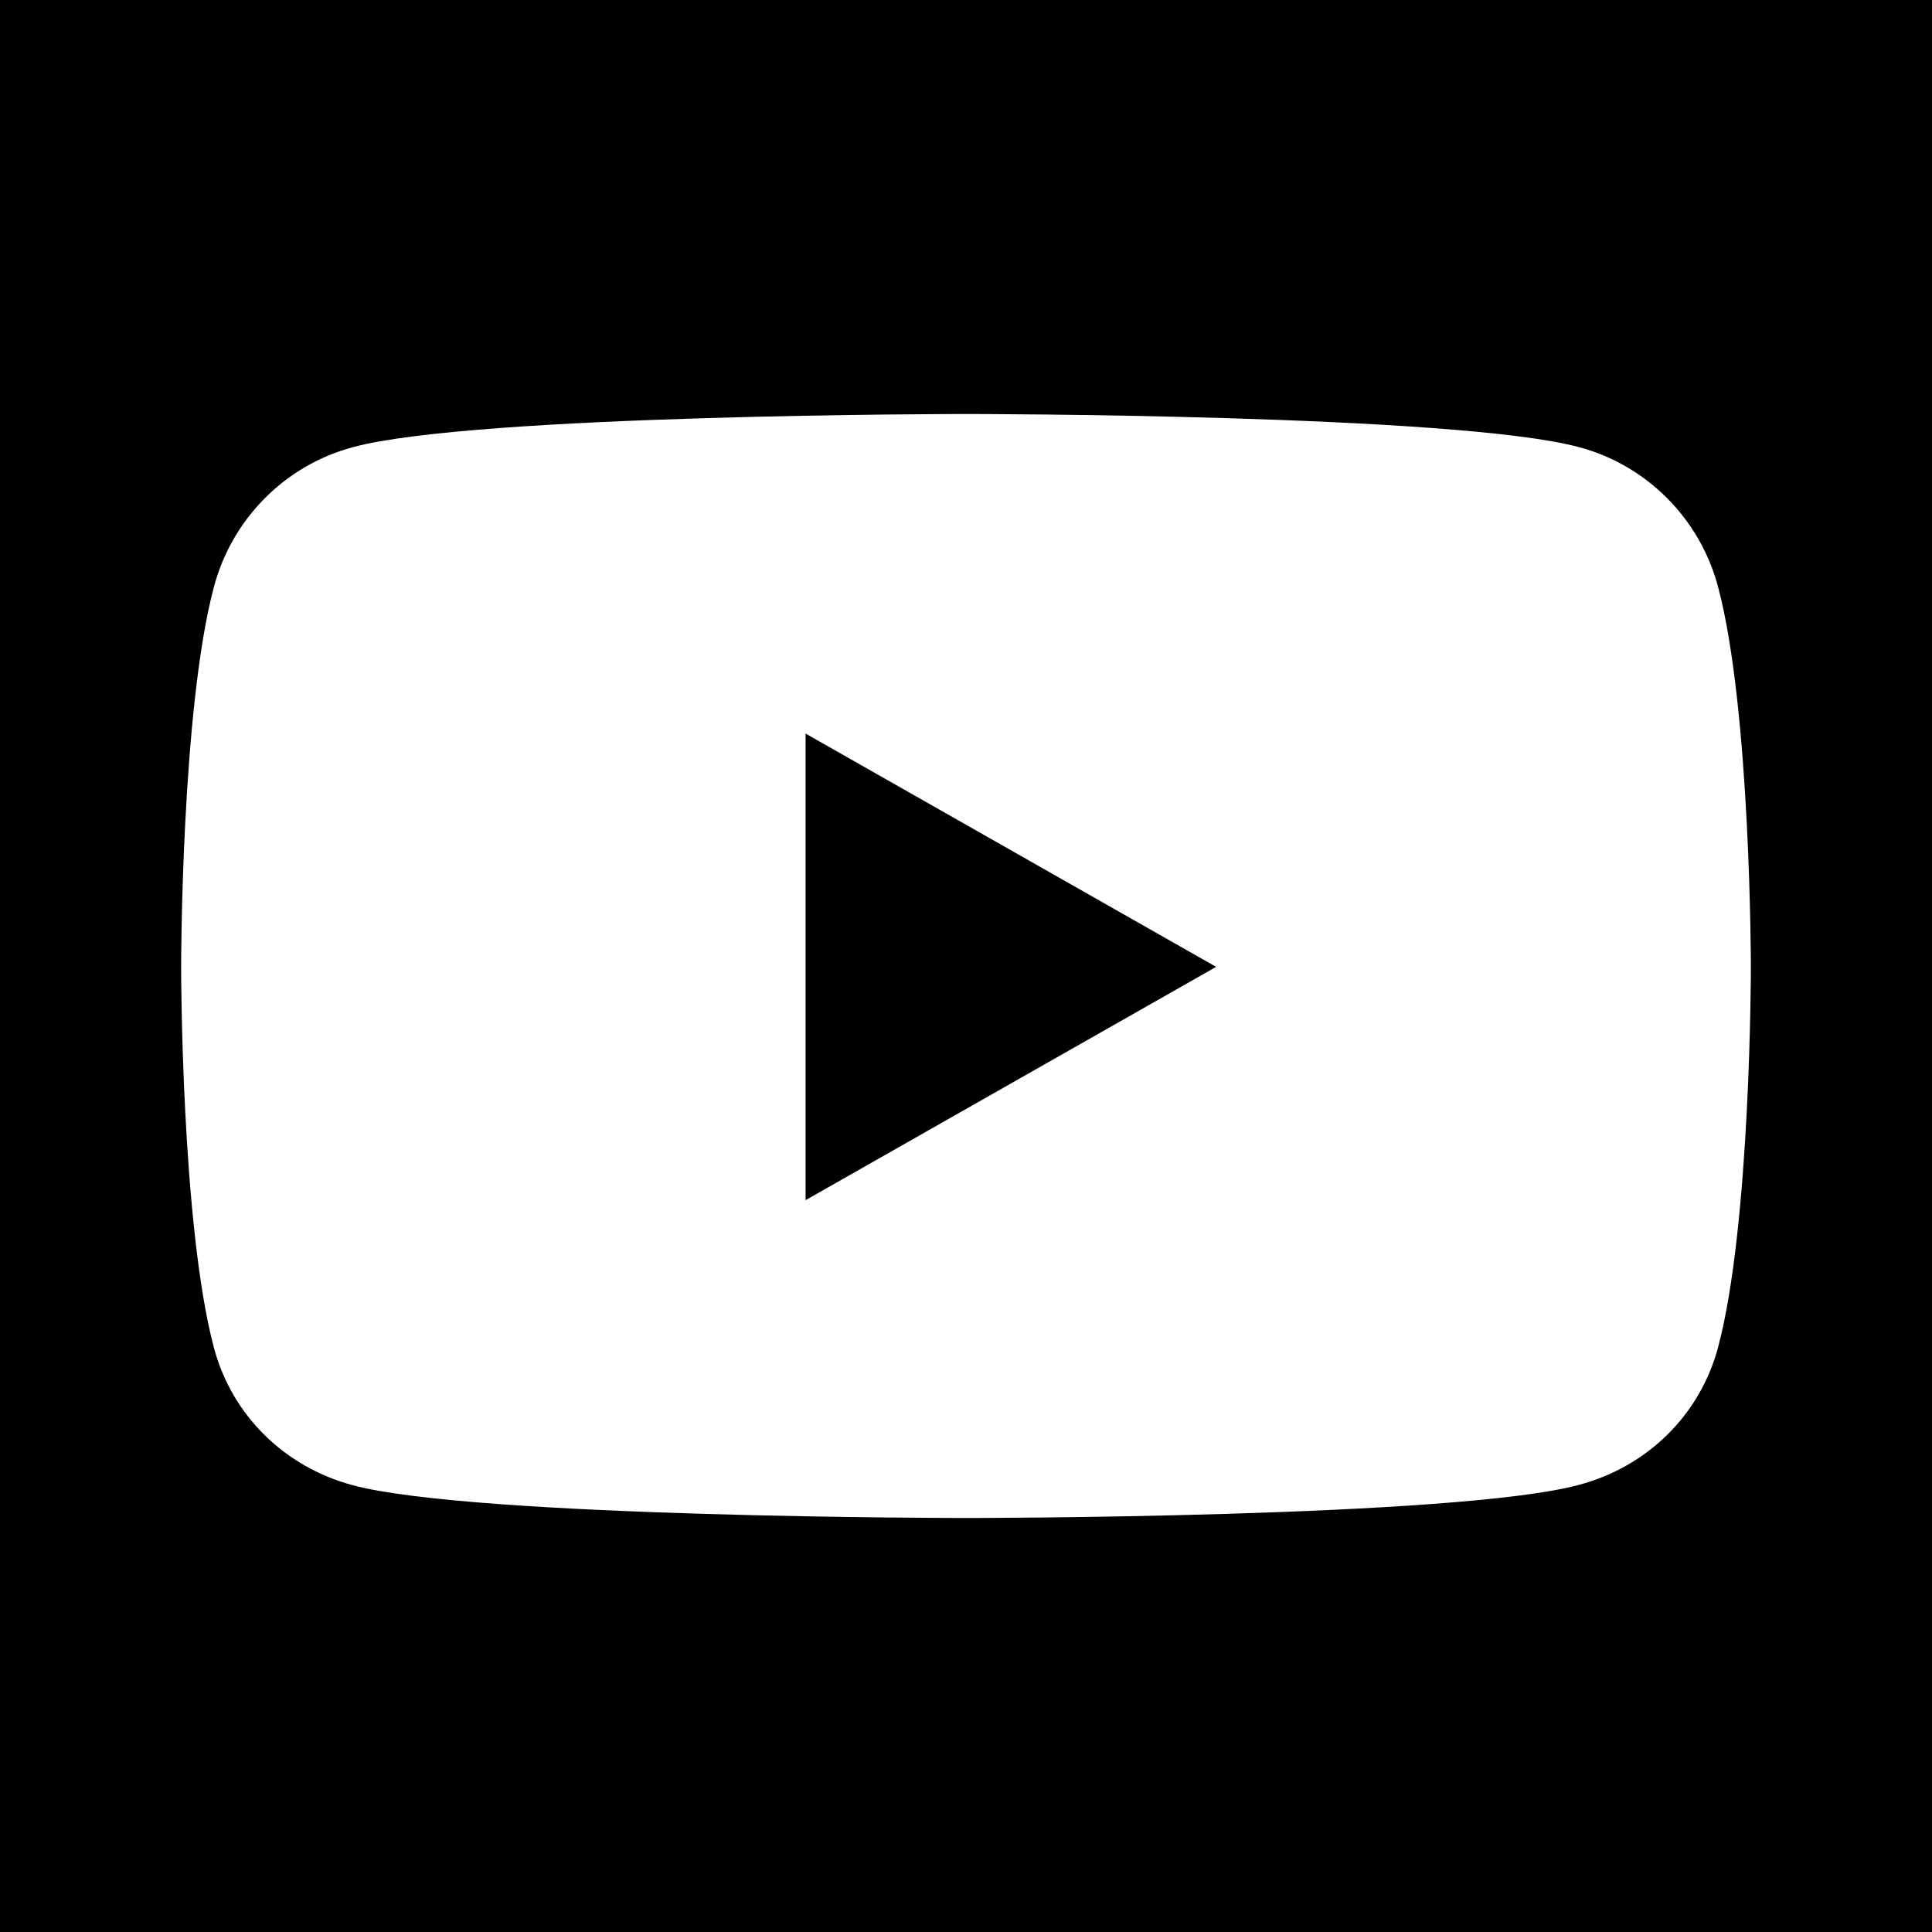 <svg width="448" height="448" viewBox="0 0 448 448" fill="none" xmlns="http://www.w3.org/2000/svg">
<rect x="370" y="399" width="78" height="49" fill="black"/>
<rect y="380" width="78" height="68" fill="black"/>
<rect x="370" width="78" height="58" fill="black"/>
<rect width="78" height="94" fill="black"/>
<path d="M186.8 170.1L282 224.2L186.8 278.3V170.1ZM448 48V400C448 426.5 426.5 448 400 448H48C21.5 448 0 426.5 0 400V48C0 21.5 21.5 0 48 0H400C426.5 0 448 21.5 448 48ZM406 224.3C406 224.3 406 164.7 398.4 136.1C394.2 120.3 381.9 107.9 366.2 103.7C337.9 96 224 96 224 96C224 96 110.1 96 81.8 103.7C66.1 107.9 53.8 120.3 49.6 136.1C42 164.6 42 224.3 42 224.3C42 224.3 42 283.9 49.6 312.5C53.8 328.3 66.1 340.2 81.8 344.4C110.1 352 224 352 224 352C224 352 337.9 352 366.2 344.3C381.9 340.1 394.2 328.2 398.4 312.4C406 283.9 406 224.3 406 224.3V224.3Z" fill="black"/>
</svg>
